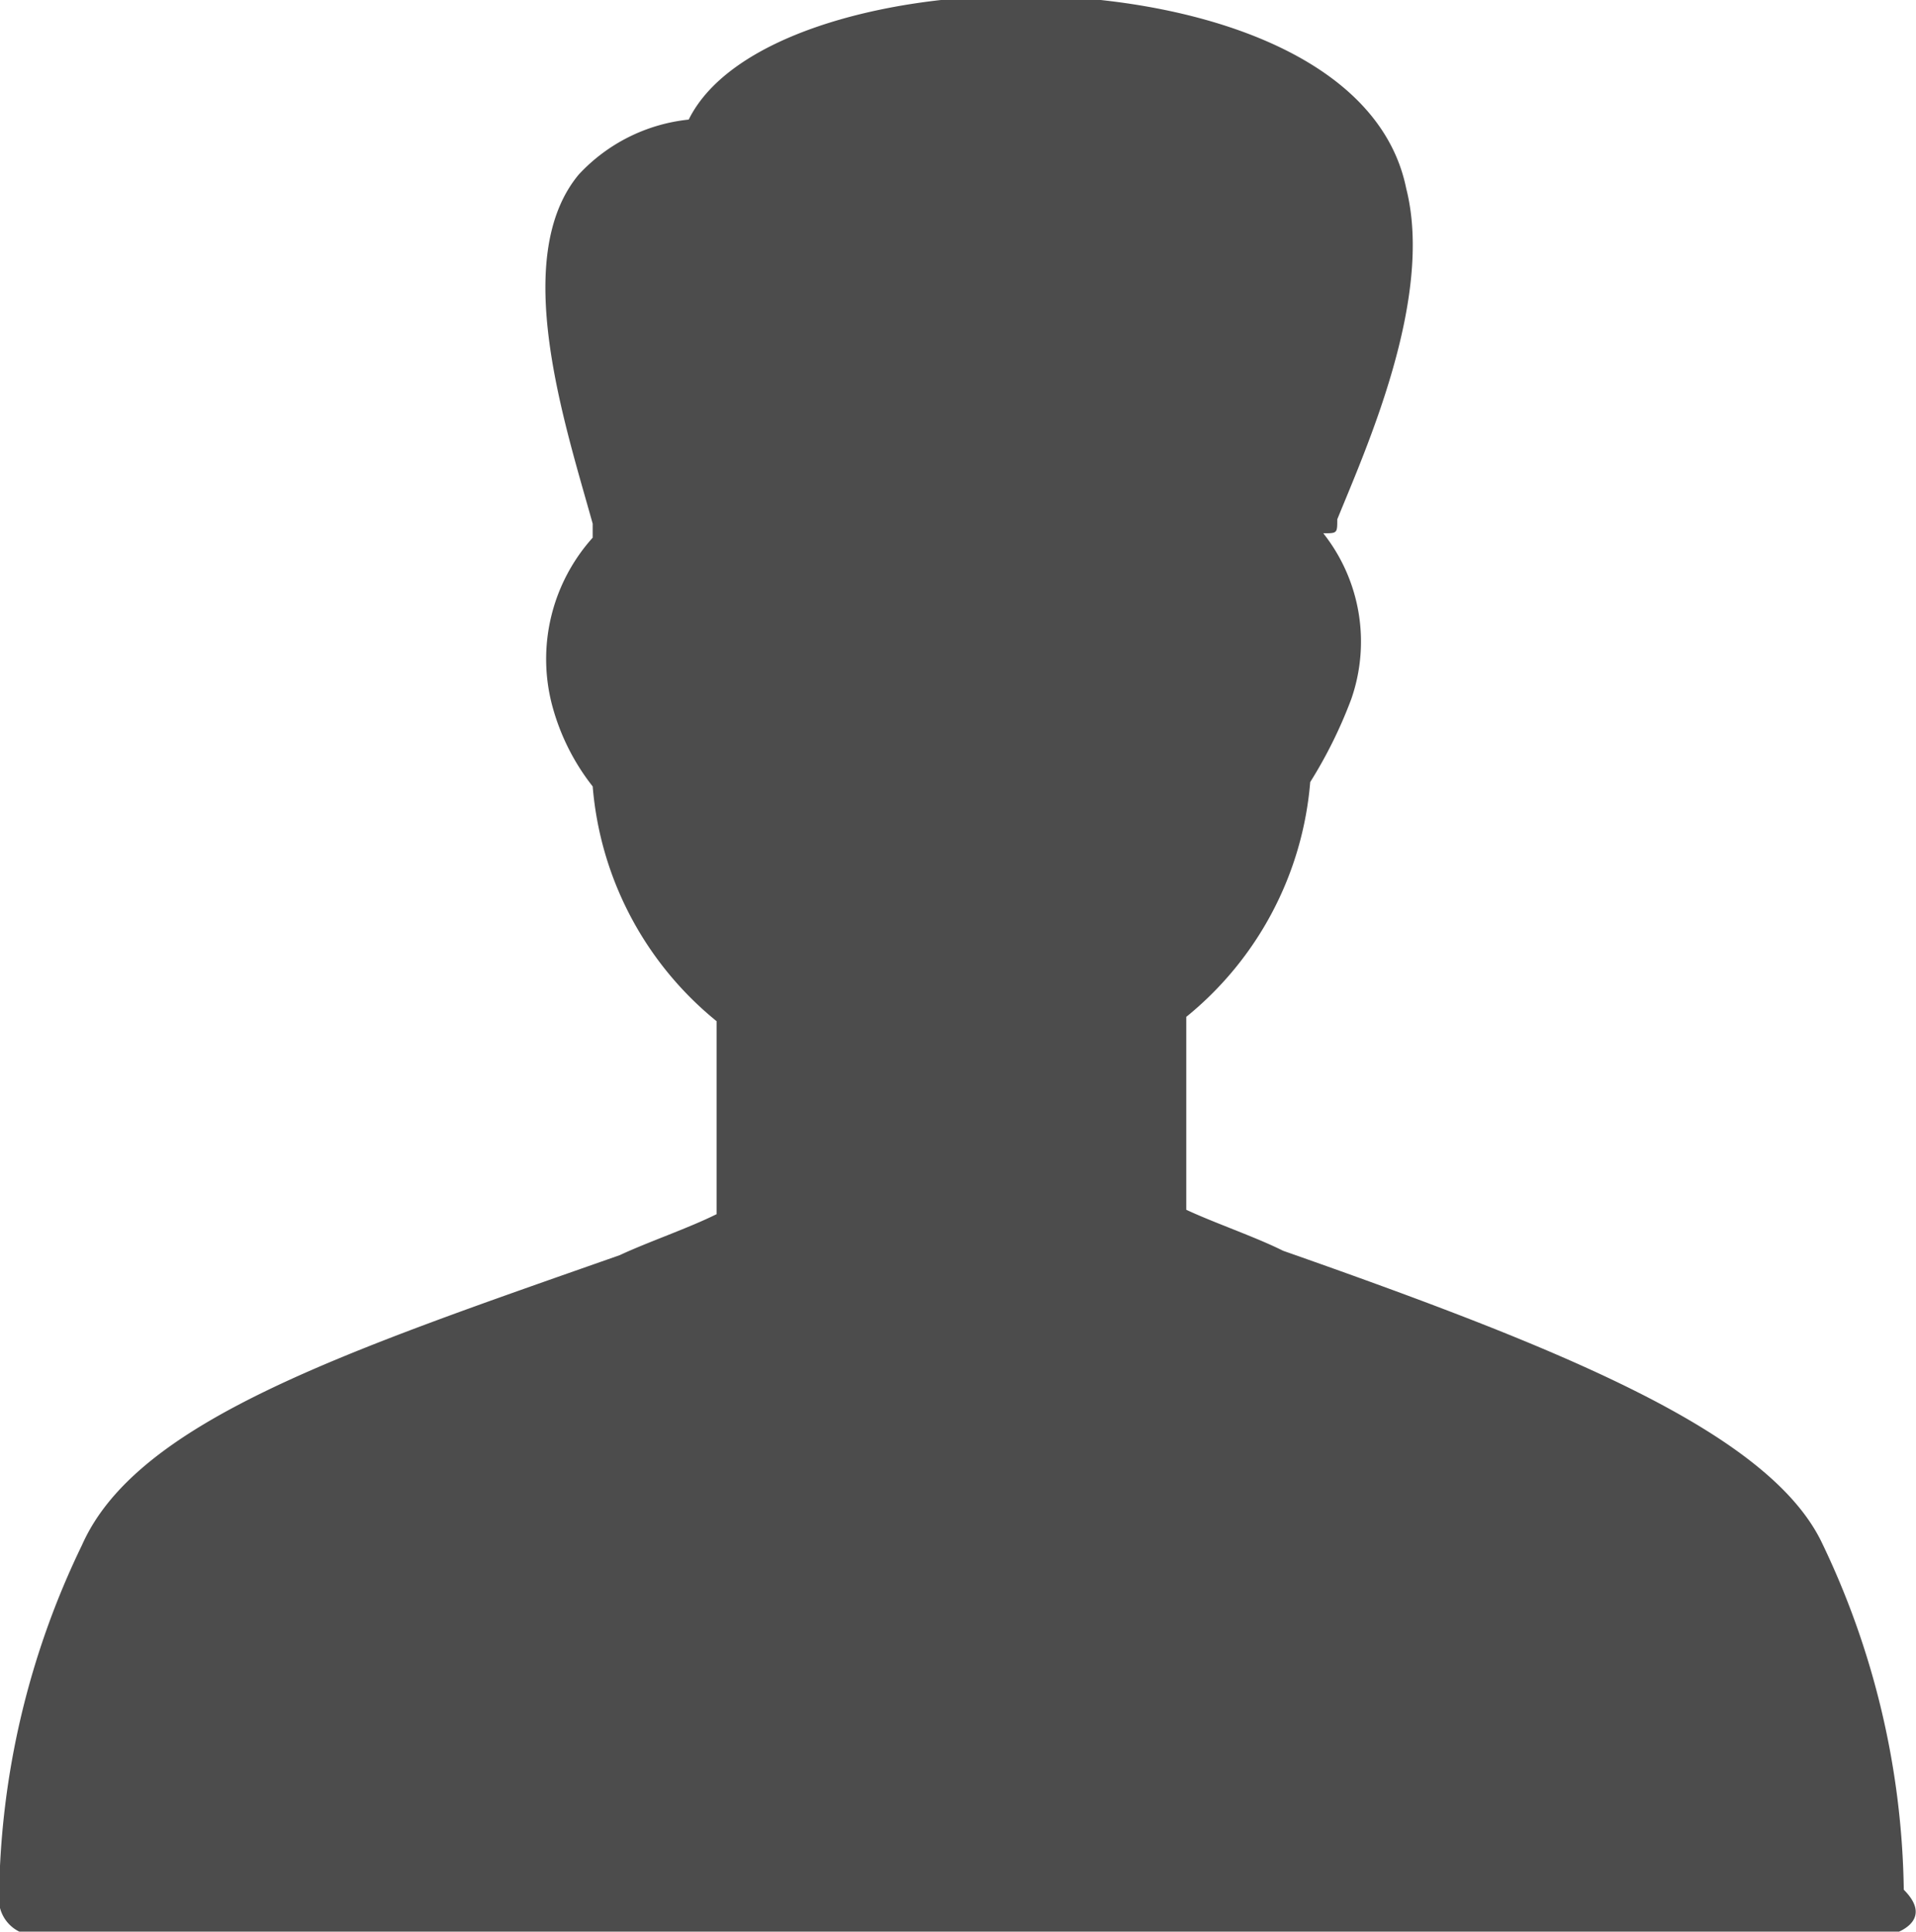 <svg id="Capa_1" data-name="Capa 1" xmlns="http://www.w3.org/2000/svg" viewBox="0 0 21.95 22.13"><defs><style>.cls-1{fill:#4c4c4c;}</style></defs><title>avatar</title><path class="cls-1" d="M1035.63,1324.86a9.46,9.46,0,0,0-.95-4c-0.63-1.26-3-2.21-6.16-3.32-0.32-.16-0.79-0.32-1.11-0.47v-2.21a3.87,3.87,0,0,0,1.42-2.69,5.26,5.26,0,0,0,.47-0.95,2,2,0,0,0-.32-1.9c0.16,0,.16,0,0.16-0.16,0.32-.79,1.11-2.53.79-3.79-0.32-1.58-2.53-2.21-4.43-2.21-1.58,0-3.32.47-3.79,1.42a2,2,0,0,0-1.26.63c-0.79.95-.16,2.85,0.16,4v0.16a2.08,2.08,0,0,0-.47,1.9,2.57,2.57,0,0,0,.47.95,3.87,3.87,0,0,0,1.42,2.69v2.21c-0.32.16-.79,0.32-1.11,0.47-3.16,1.11-5.53,1.9-6.16,3.32a9.46,9.46,0,0,0-.95,4,0.42,0.42,0,0,0,.47.47h21.18C1035.63,1325.34,1035.95,1325.18,1035.63,1324.86Z" transform="translate(-1013.82 -1303.21)"/></svg>
